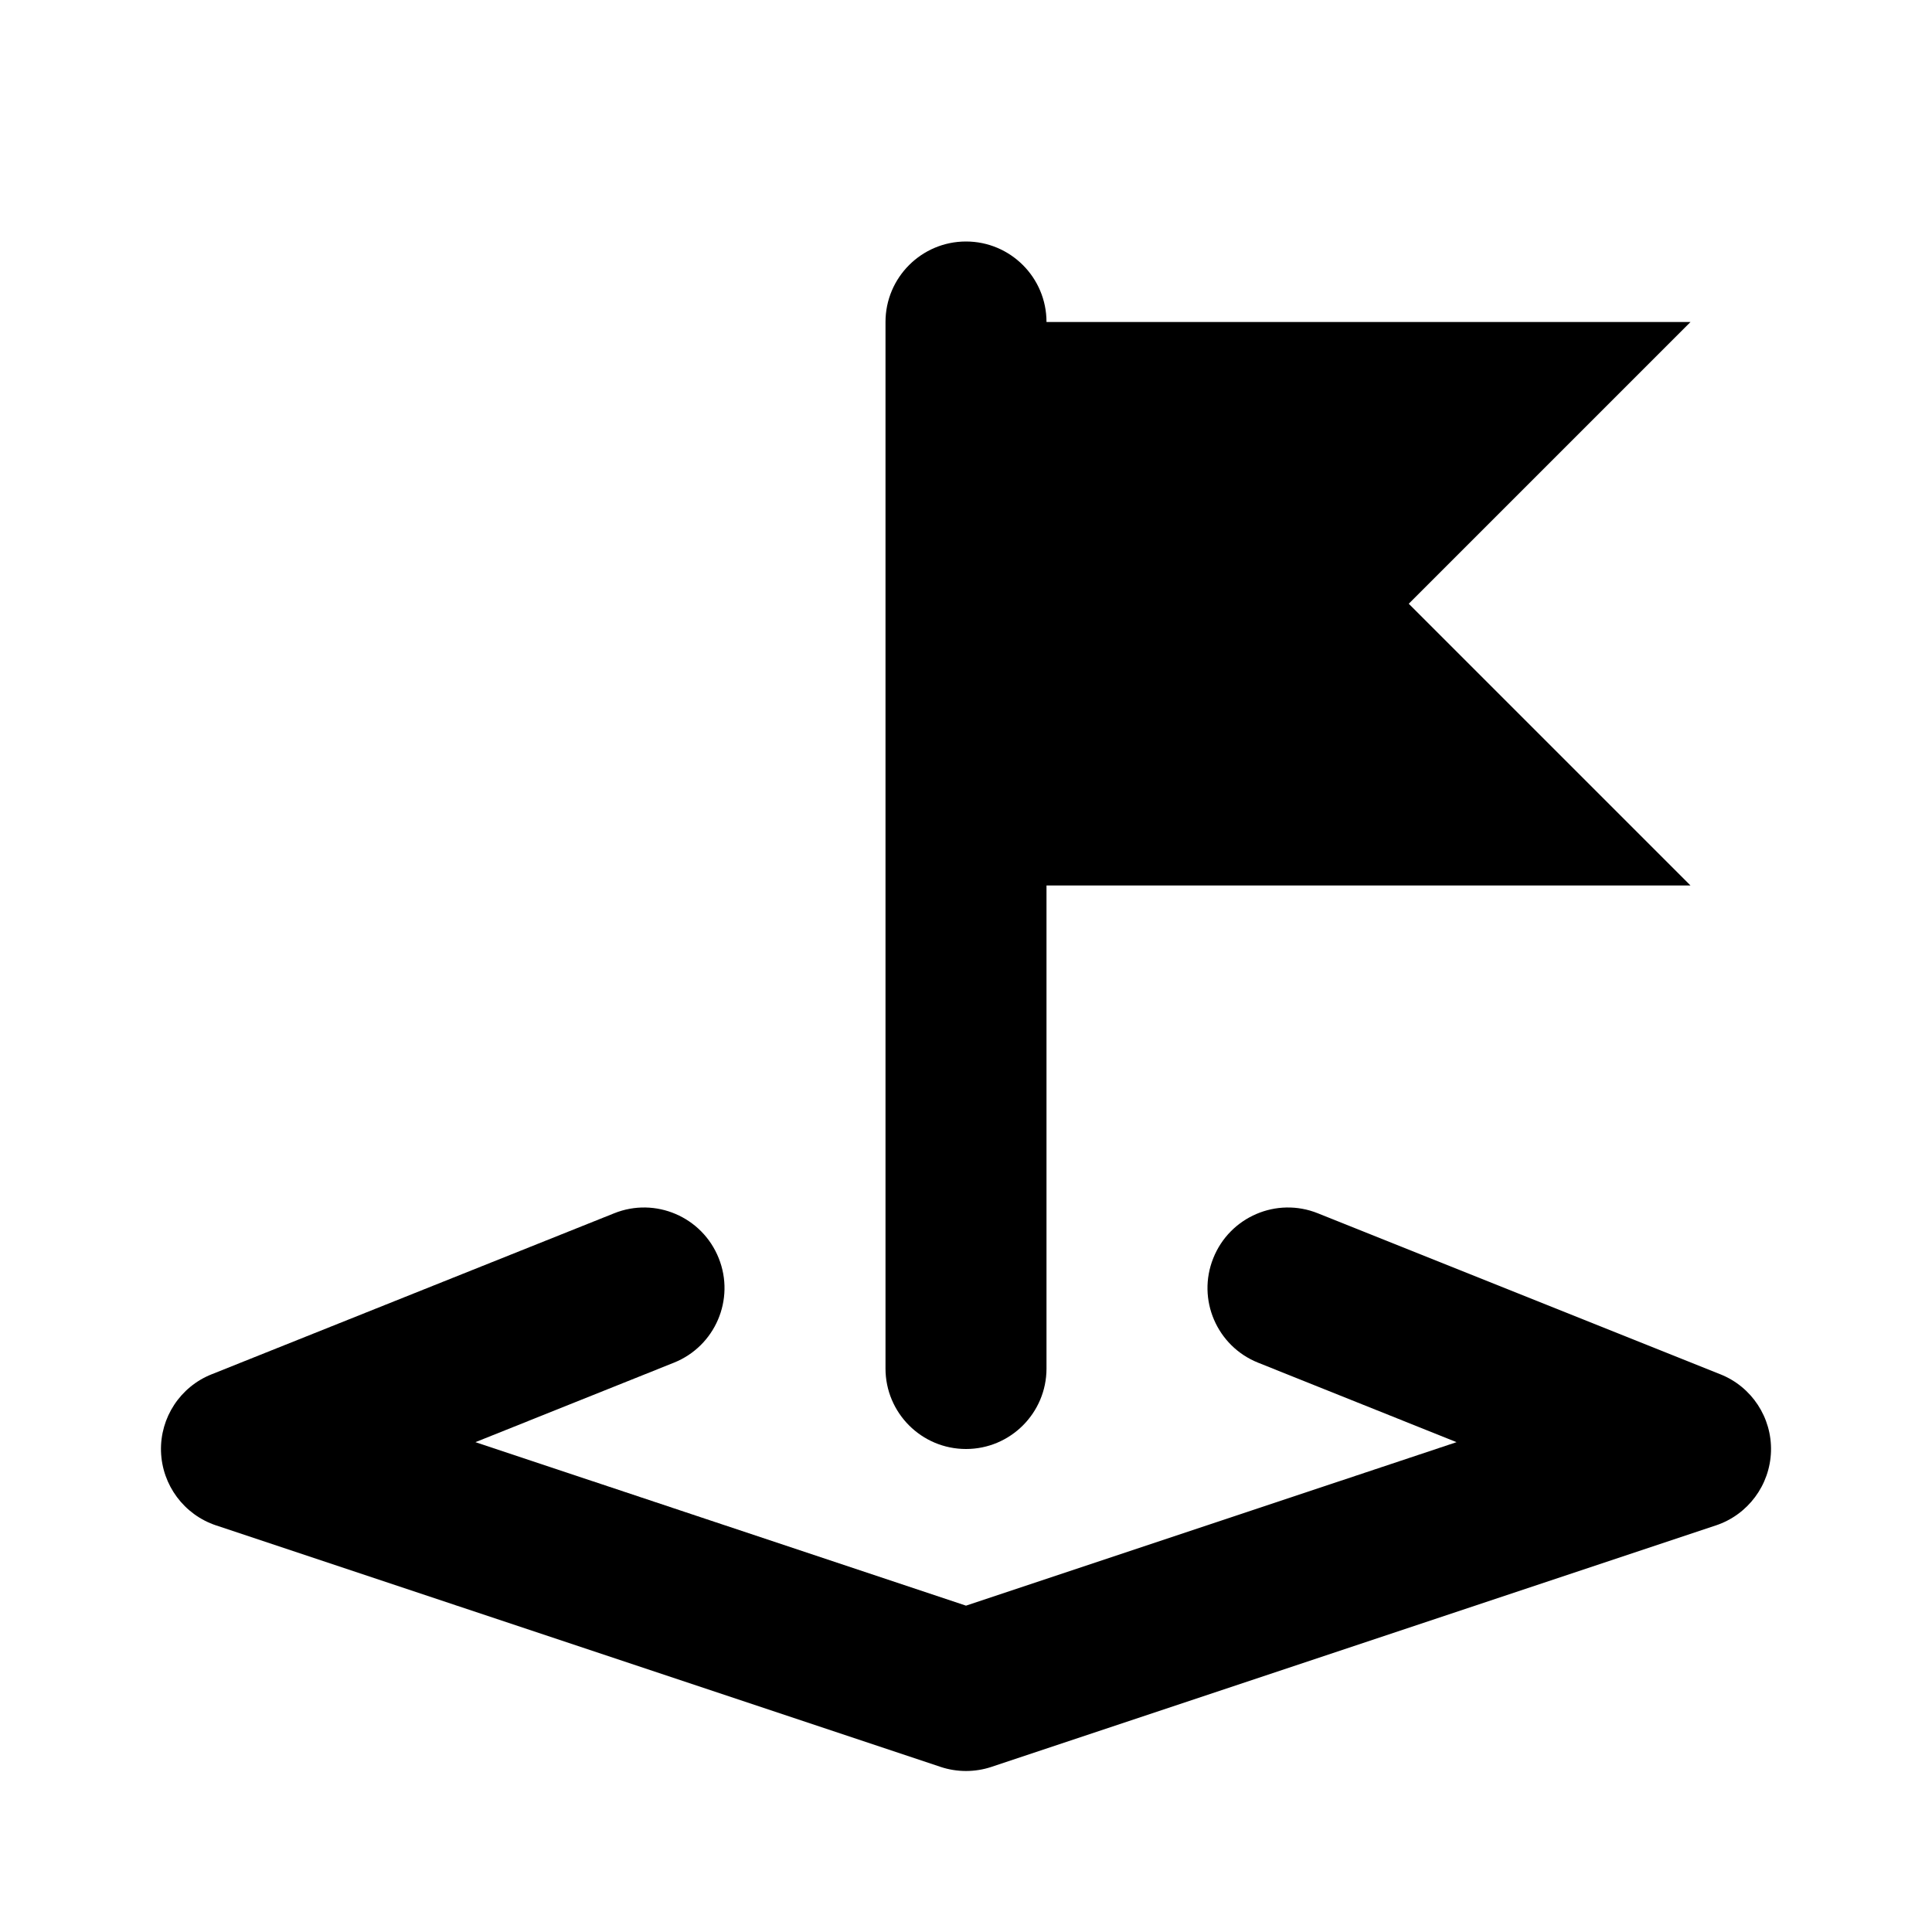 <?xml version="1.0" encoding="utf-8"?>
<svg xmlns="http://www.w3.org/2000/svg" width="24" height="24" viewBox="0 0 24 24" fill="none">
<path d="M12 3C12.552 3 13 3.448 13 4H21L17.5 7.5L21 11H13V17C13 17.552 12.552 18 12 18C11.448 18 11 17.552 11 17V4C11 3.448 11.448 3 12 3Z" fill="black"/>
<path d="M8.371 16.928C8.884 16.723 9.134 16.141 8.928 15.629C8.723 15.116 8.141 14.866 7.629 15.072L2.629 17.072C2.239 17.227 1.988 17.61 2 18.029C2.013 18.449 2.286 18.816 2.684 18.949L11.684 21.949C11.889 22.017 12.111 22.017 12.316 21.949L21.316 18.949C21.714 18.816 21.987 18.449 22 18.029C22.012 17.61 21.761 17.227 21.371 17.072L16.371 15.072C15.859 14.866 15.277 15.116 15.072 15.629C14.866 16.141 15.116 16.723 15.629 16.928L18.094 17.915L12 19.946L5.906 17.915L8.371 16.928Z" fill="black"/>
</svg>